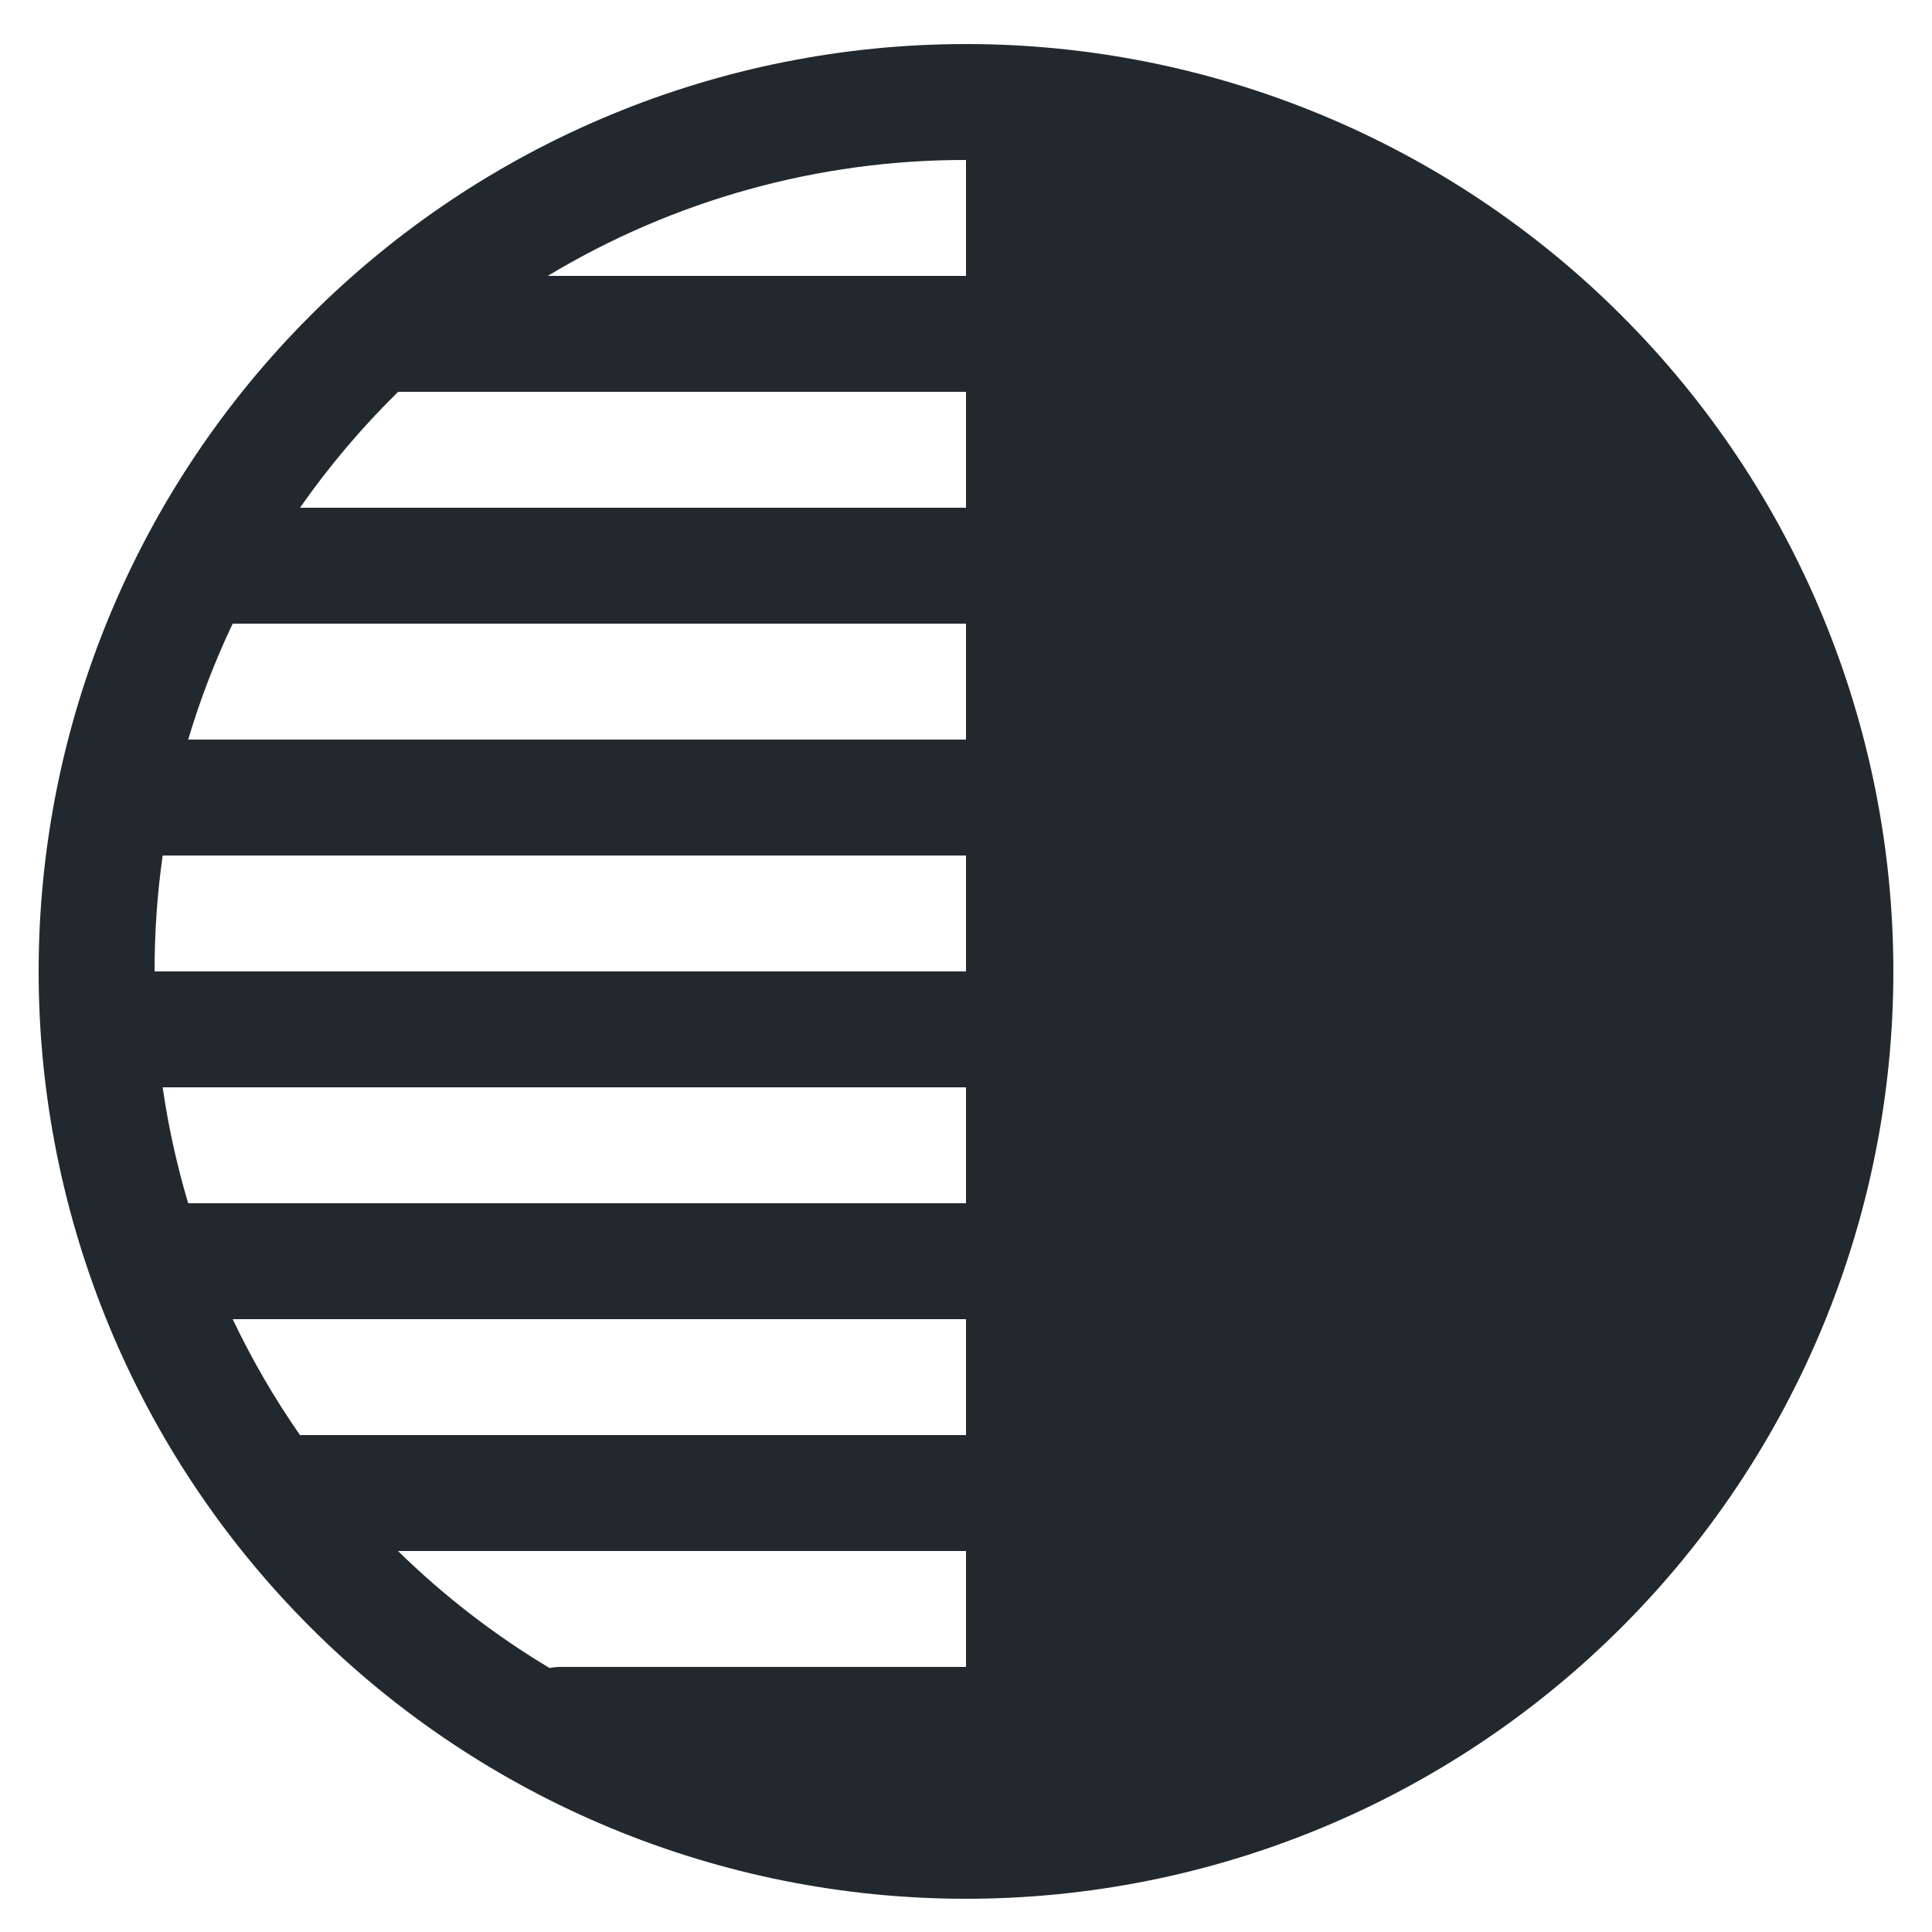 <?xml version="1.0" encoding="UTF-8"?> <svg xmlns="http://www.w3.org/2000/svg" width="25" height="25" viewBox="0 0 25 25" fill="none"><g id="bi:highlights" clip-path="url(#clip0_301_8440)"><path id="Vector" d="M24.5 12.57C24.5 9.387 23.236 6.335 20.985 4.085C18.735 1.834 15.683 0.57 12.5 0.57C9.317 0.57 6.265 1.834 4.015 4.085C1.764 6.335 0.5 9.387 0.5 12.57C0.5 15.753 1.764 18.805 4.015 21.055C6.265 23.306 9.317 24.57 12.5 24.57C15.683 24.57 18.735 23.306 20.985 21.055C23.236 18.805 24.5 15.753 24.5 12.57ZM12.5 20.07V21.57H7.25C7.203 21.57 7.156 21.575 7.111 21.584C6.4 21.158 5.742 20.65 5.15 20.07H12.5ZM12.5 18.57H3.882C3.551 18.095 3.26 17.593 3.011 17.07H12.5V18.57ZM2.435 15.57C2.289 15.079 2.178 14.578 2.105 14.07H12.5V15.57H2.435ZM2 12.57C2 12.06 2.035 11.56 2.105 11.07H12.5V12.57H2ZM2.435 9.57C2.59 9.051 2.782 8.551 3.011 8.07H12.5V9.57H2.435ZM3.882 6.57C4.26 6.03 4.683 5.53 5.152 5.07H12.5V6.57H3.882ZM7.088 3.57C8.721 2.586 10.593 2.067 12.5 2.07V3.57H7.088Z" fill="#21292E"></path></g><defs><clipPath id="clip0_301_8440"><rect width="24" height="24" fill="white" transform="translate(0.5 0.57)"></rect></clipPath></defs></svg> 
